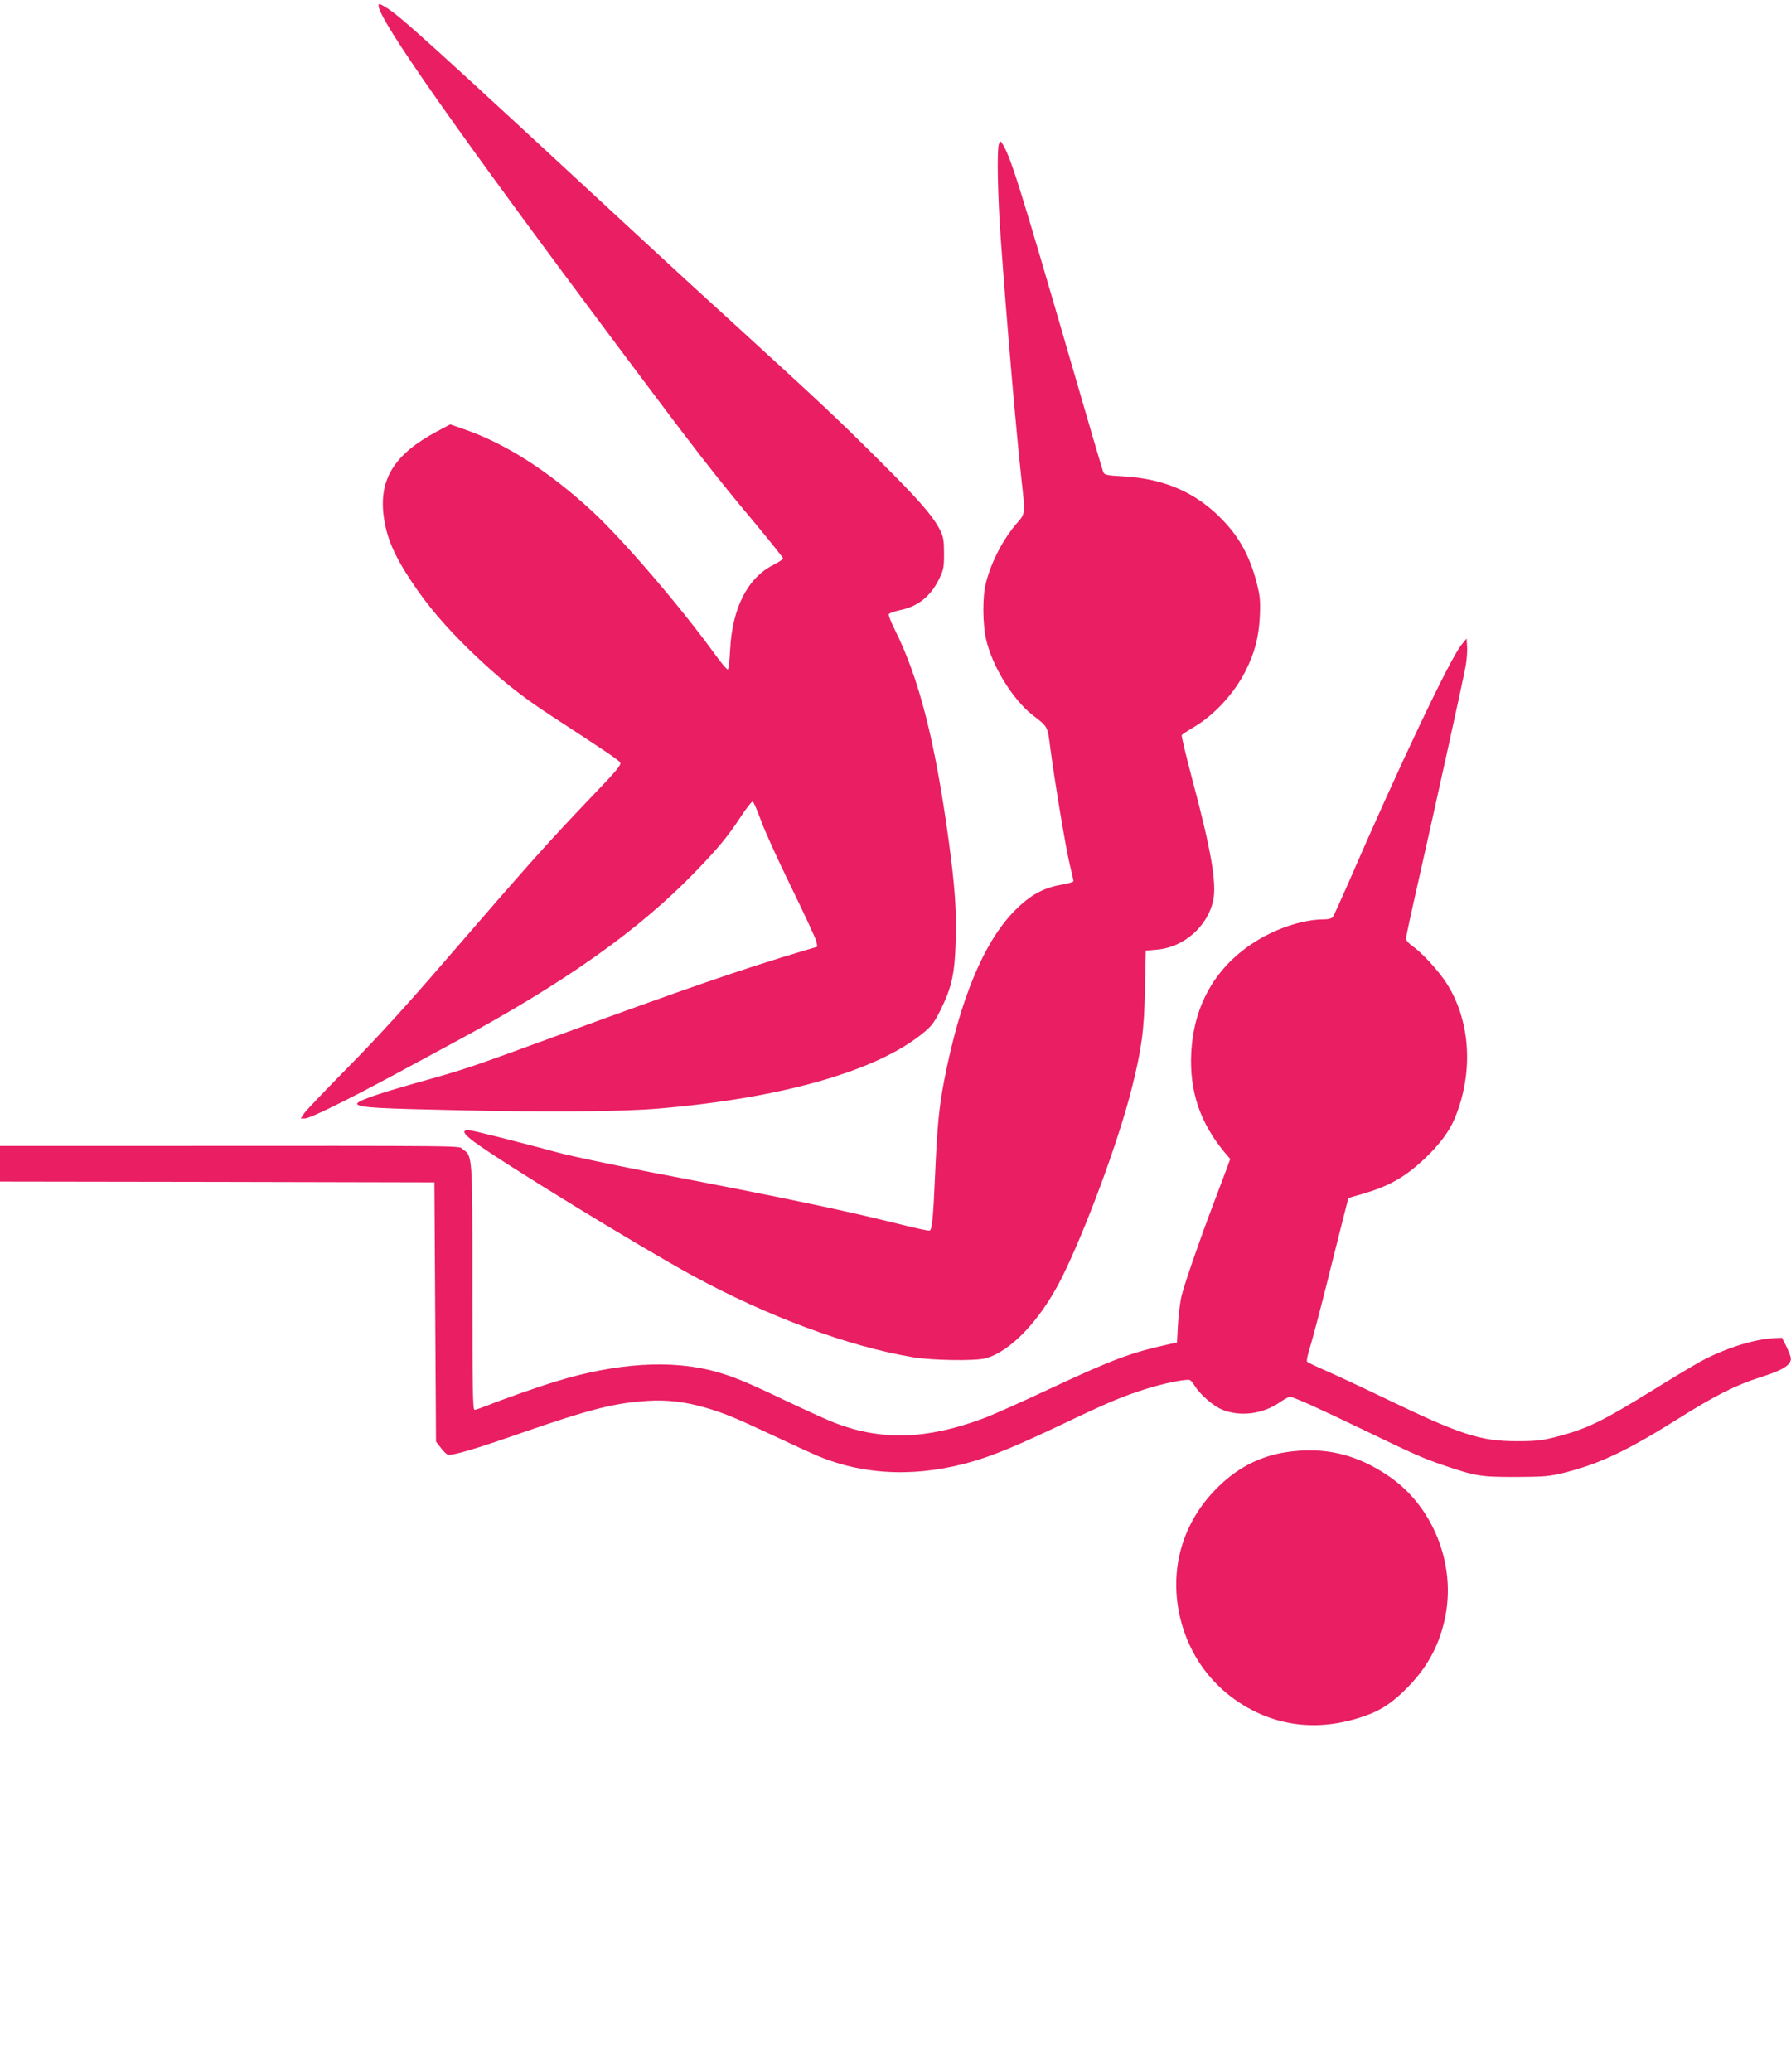 <?xml version="1.0" standalone="no"?>
<!DOCTYPE svg PUBLIC "-//W3C//DTD SVG 20010904//EN"
 "http://www.w3.org/TR/2001/REC-SVG-20010904/DTD/svg10.dtd">
<svg version="1.0" xmlns="http://www.w3.org/2000/svg"
 width="1107pt" height="1280pt" viewBox="0 0 1107 1280"
 preserveAspectRatio="xMidYMid meet">
<g transform="translate(0,1280) scale(0.1,-0.1)"
fill="#e91e63" stroke="none">
<path d="M2340 12765 c0 -86 482 -773 1490 -2120 476 -636 586 -778 837 -1078
95 -114 173 -212 173 -217 0 -5 -27 -24 -61 -41 -158 -79 -253 -266 -266 -522
-3 -65 -10 -120 -14 -123 -5 -3 -44 43 -86 102 -215 295 -558 694 -750 873
-270 249 -535 419 -794 509 l-86 30 -83 -44 c-260 -139 -357 -291 -329 -519
17 -135 65 -248 178 -416 94 -141 205 -271 352 -414 181 -175 312 -281 507
-408 333 -217 415 -272 425 -288 9 -14 -22 -51 -175 -210 -274 -287 -390 -417
-893 -999 -244 -284 -438 -496 -610 -670 -138 -140 -262 -270 -274 -287 l-22
-33 26 0 c30 0 247 106 552 270 114 62 271 146 348 188 699 375 1160 701 1515
1068 136 141 199 216 278 337 35 54 69 96 74 95 6 -2 28 -53 50 -113 21 -61
106 -247 188 -415 82 -168 152 -319 156 -337 l6 -32 -88 -26 c-375 -112 -723
-232 -1504 -518 -567 -207 -580 -212 -885 -297 -263 -74 -382 -117 -366 -133
20 -20 126 -26 656 -37 535 -12 986 -8 1205 11 768 65 1357 234 1641 471 48
39 66 65 104 141 68 139 86 221 92 421 6 186 -5 341 -43 621 -85 621 -184
1006 -333 1304 -23 46 -40 89 -38 96 3 6 32 17 64 24 114 22 193 84 246 191
29 59 32 73 32 160 0 78 -4 103 -22 140 -46 92 -133 192 -388 445 -257 256
-349 342 -900 845 -154 140 -370 338 -480 440 -1458 1349 -1572 1452 -1667
1509 -32 19 -38 20 -38 6z"/>
<path d="M6174 11909 c-13 -36 -7 -327 11 -574 37 -520 96 -1200 130 -1510 22
-195 22 -199 -25 -252 -88 -100 -162 -241 -196 -374 -22 -84 -21 -251 1 -349
38 -167 165 -373 290 -470 94 -73 89 -63 108 -210 27 -204 95 -613 120 -715
12 -49 22 -94 22 -99 0 -5 -33 -15 -74 -22 -111 -19 -192 -63 -287 -158 -192
-193 -341 -550 -438 -1051 -32 -166 -43 -283 -56 -575 -12 -279 -19 -347 -34
-353 -6 -2 -79 13 -162 34 -368 92 -731 168 -1569 328 -231 45 -478 97 -550
116 -238 64 -509 133 -552 140 -63 10 -56 -15 17 -69 180 -133 1021 -647 1349
-826 468 -255 966 -439 1367 -506 115 -19 377 -23 442 -7 156 40 342 235 473
495 147 294 353 849 434 1173 62 246 77 358 82 616 l5 236 70 6 c165 14 313
144 347 305 22 105 -14 315 -129 744 -39 148 -69 272 -66 276 3 5 35 26 72 48
130 76 252 209 324 351 56 112 81 209 87 338 4 95 1 123 -20 206 -47 181 -122
308 -256 431 -152 139 -336 212 -569 225 -103 6 -115 8 -123 27 -5 12 -92 307
-193 656 -332 1142 -382 1301 -435 1379 -7 11 -11 9 -17 -10z"/>
<path d="M9033 8816 c-71 -87 -386 -750 -703 -1481 -46 -104 -87 -196 -93
-202 -5 -7 -28 -13 -51 -13 -137 0 -313 -60 -451 -153 -231 -156 -357 -385
-372 -672 -12 -237 55 -434 209 -618 l32 -37 -21 -58 c-12 -31 -51 -134 -86
-228 -79 -207 -171 -472 -193 -557 -9 -34 -19 -114 -23 -177 l-6 -114 -40 -9
c-244 -53 -351 -93 -750 -279 -170 -80 -354 -162 -409 -182 -347 -129 -623
-138 -911 -29 -38 14 -171 74 -295 133 -260 124 -334 154 -447 186 -271 75
-612 54 -987 -61 -121 -37 -323 -108 -430 -151 -33 -13 -65 -24 -73 -24 -11 0
-13 134 -13 755 0 829 1 811 -60 855 -31 22 112 21 -1957 20 l-903 0 0 -110 0
-110 1343 -2 1342 -3 5 -801 5 -801 29 -37 c15 -21 35 -40 43 -43 23 -9 170
34 453 133 424 147 576 186 780 199 122 8 233 -5 358 -41 119 -35 185 -62 417
-171 110 -52 237 -110 282 -129 295 -123 629 -132 973 -28 133 41 264 96 545
229 281 134 359 166 505 213 106 34 253 64 273 56 7 -2 20 -17 29 -32 34 -57
119 -131 177 -153 111 -43 246 -25 351 47 27 19 56 34 63 34 22 0 172 -68 463
-208 296 -143 358 -171 484 -214 201 -68 229 -73 445 -73 184 1 209 3 307 27
216 55 385 135 693 328 237 149 361 212 519 262 134 42 187 75 185 115 0 10
-13 43 -27 73 l-28 55 -54 -3 c-125 -7 -304 -65 -450 -144 -41 -23 -167 -98
-280 -168 -330 -204 -421 -248 -614 -298 -85 -22 -124 -26 -241 -26 -225 0
-346 39 -817 266 -150 72 -317 150 -371 173 -55 24 -103 47 -108 52 -5 5 5 49
22 103 16 52 75 277 130 500 56 223 102 406 103 407 1 2 42 14 92 28 160 47
258 102 378 215 92 87 153 168 187 249 119 285 99 608 -53 841 -50 76 -151
186 -208 225 -22 15 -40 36 -40 46 0 9 34 167 76 351 117 519 282 1266 294
1338 6 36 10 88 8 115 l-3 50 -32 -39z"/>
<path d="M7955 3829 c-158 -23 -296 -91 -417 -207 -214 -204 -305 -480 -254
-767 44 -243 179 -447 382 -578 233 -150 502 -176 780 -75 98 35 171 86 265
184 120 126 191 263 224 435 61 323 -80 672 -347 856 -200 138 -399 186 -633
152z"/>
</g>
</svg>
